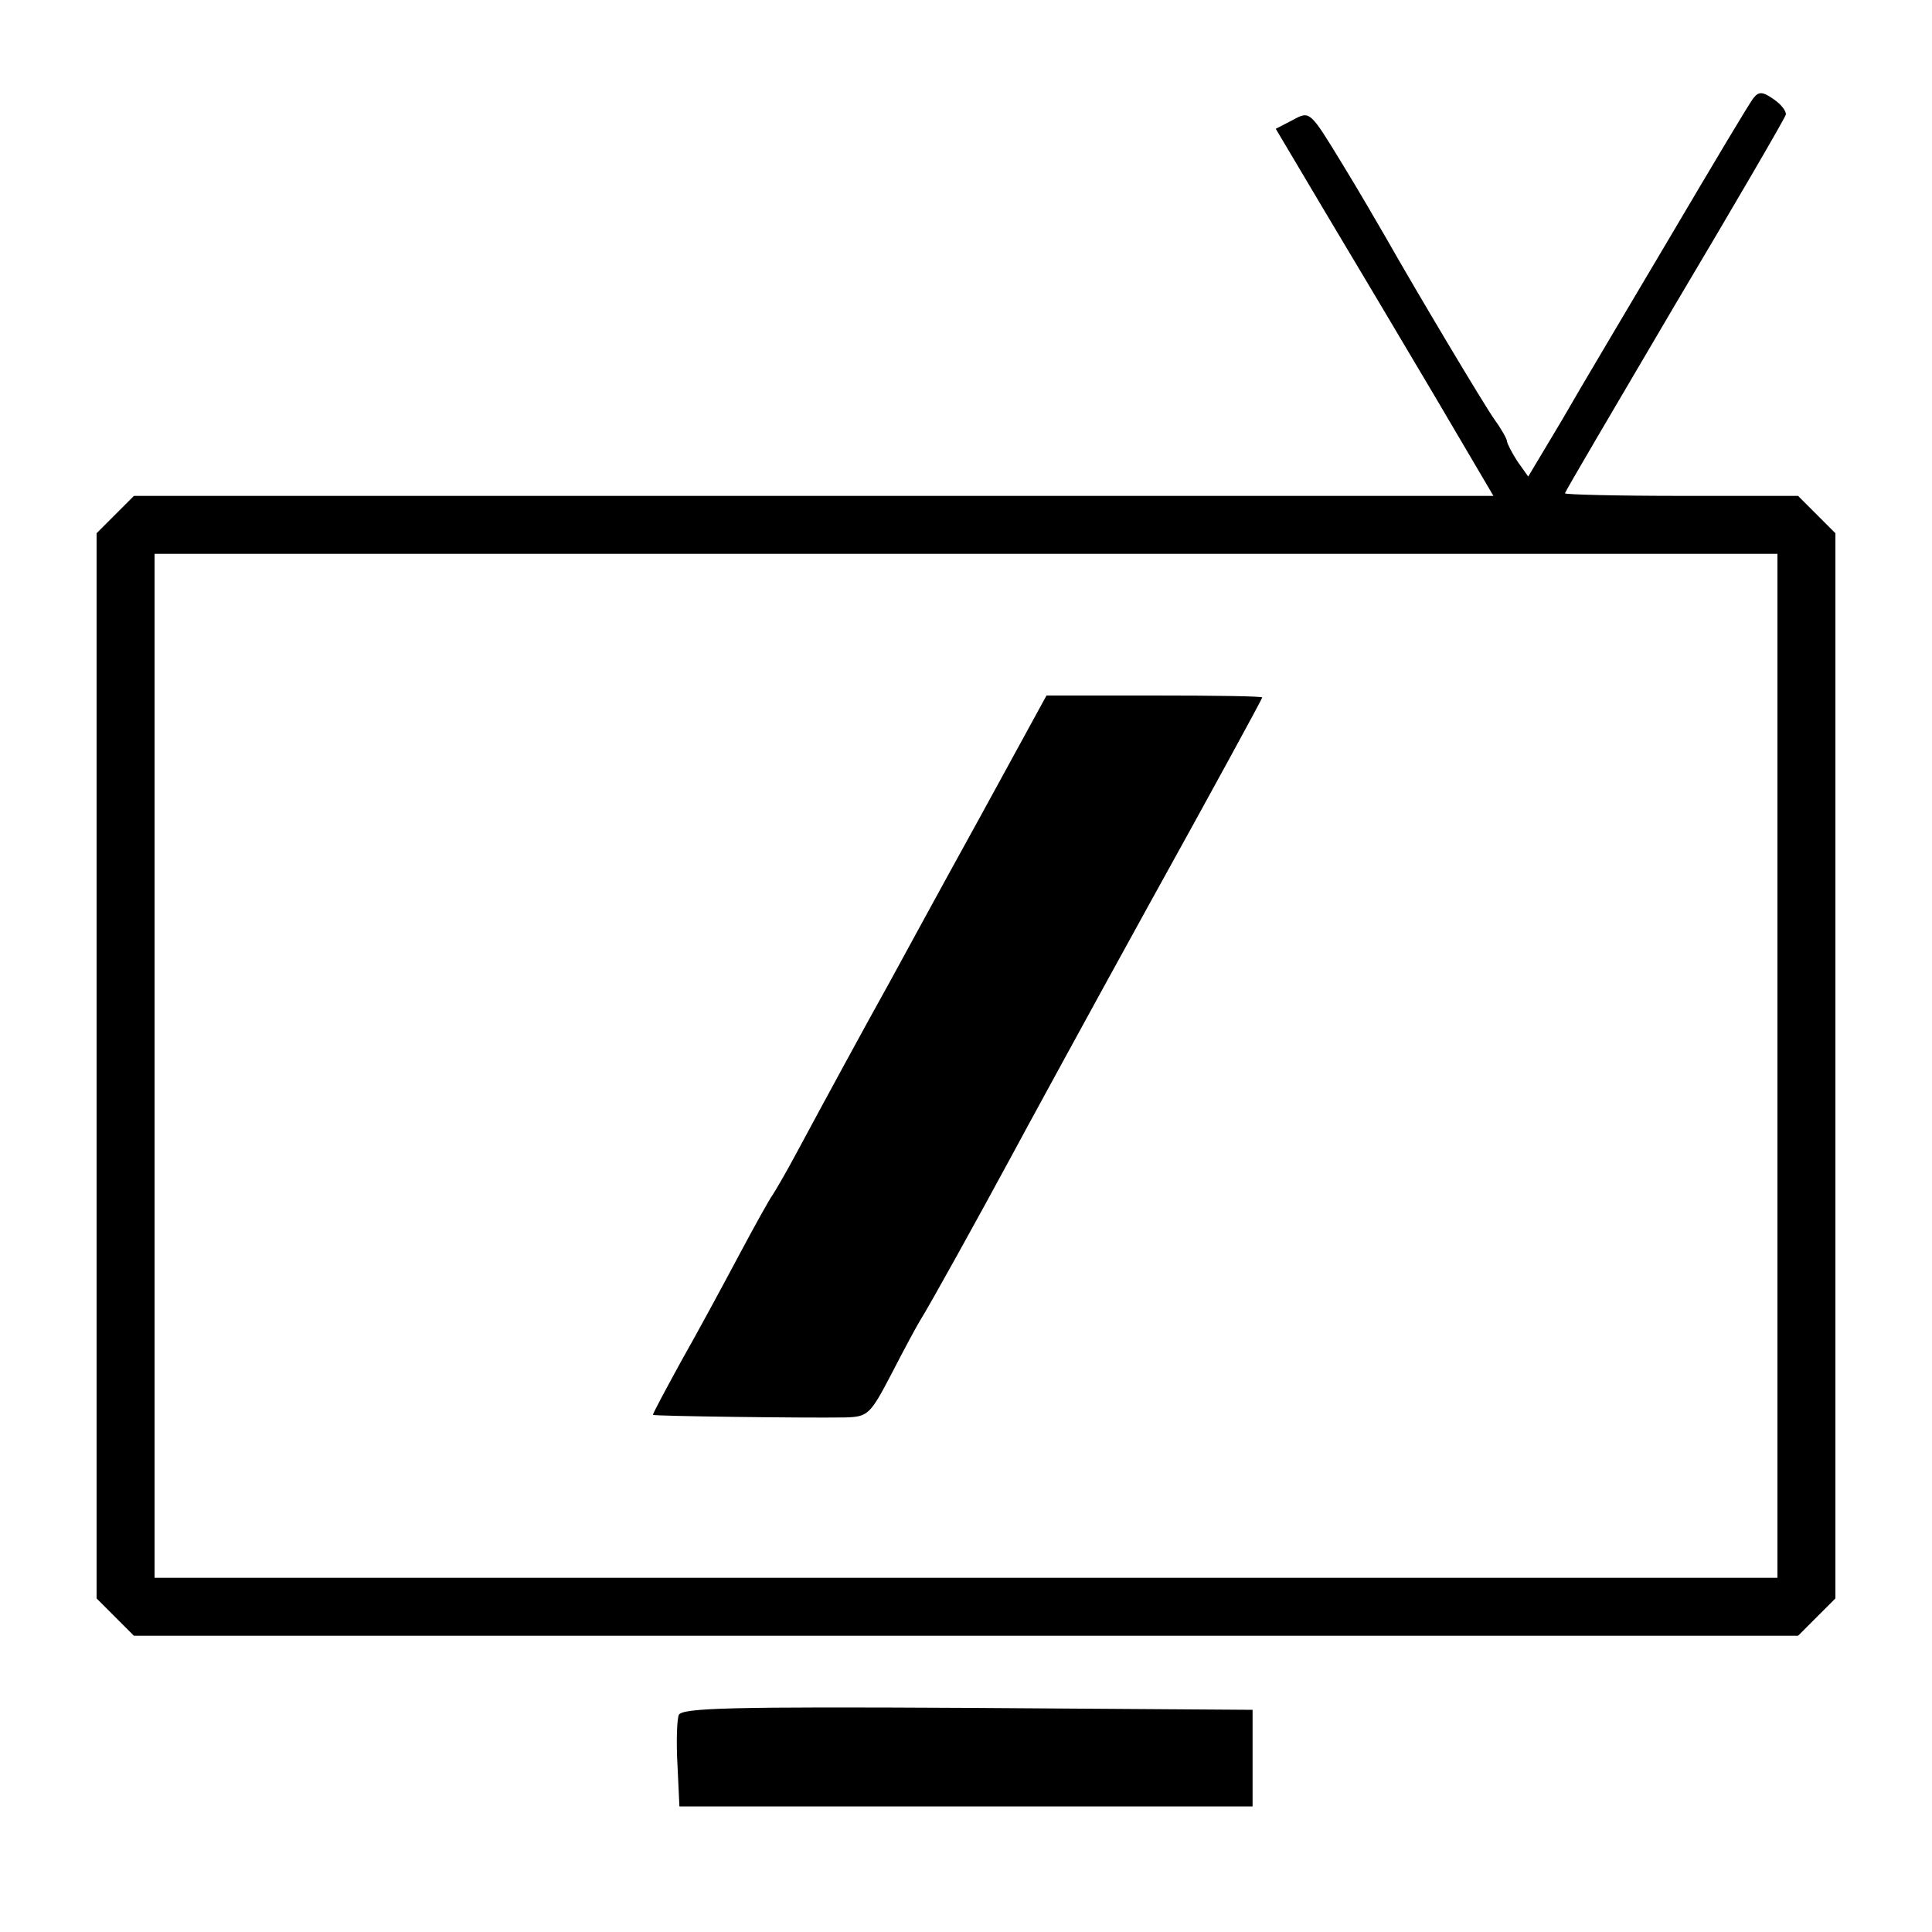 <svg xmlns="http://www.w3.org/2000/svg" version="1" viewBox="0 0 300 300">
  <path d="M272.3 15.2c-.6.7-6.3 10.3-12.8 21.3-6.5 11-14.2 23.9-17 28.8l-5.2 8.7-1.7-2.4c-.9-1.4-1.6-2.8-1.6-3.1 0-.3-.8-1.8-1.9-3.3-1.7-2.4-12.2-20-16.9-28.3-1.1-1.9-4.1-7.1-6.8-11.5-5-8.2-5-8.2-7.6-6.8l-2.7 1.4 7.6 12.8c4.2 7 11.8 19.8 16.9 28.4l9.3 15.8H20.8l-2.9 2.9-2.9 2.9v165.4l2.9 2.9 2.9 2.9h258.4l2.9-2.9 2.9-2.9V82.8l-2.9-2.9-2.9-2.9h-18.1c-10 0-18.1-.2-18.1-.4s7.7-13.3 17-29.1c9.4-15.8 17.2-29.2 17.3-29.7.1-.5-.7-1.6-1.9-2.4-1.7-1.2-2.3-1.2-3.1-.2zm3.7 150.3V245H24V86h252v79.5z"/>
  <path d="M152 127.2c-5.8 10.5-12 21.9-13.8 25.2-3.9 7-10.2 18.6-14.5 26.6-1.6 3-3.3 5.9-3.7 6.5-.4.5-2.8 4.8-5.3 9.5s-6.5 12.1-9 16.5c-2.4 4.4-4.4 8.1-4.3 8.2.2.2 23.4.5 29.8.4 3.6-.1 3.9-.4 7.3-6.9 1.9-3.7 3.9-7.4 4.4-8.2 1.4-2.2 9.2-16.3 13.9-25 2.2-4.1 11.9-21.9 21.6-39.5 9.7-17.5 17.6-32 17.6-32.2 0-.2-7.5-.3-16.7-.3h-16.8L152 127.2zM105.4 266.3c-.3.8-.4 4.3-.2 7.8l.3 6.4h89v-15l-44.3-.3c-36.7-.2-44.3 0-44.8 1.1z"/>
</svg>
